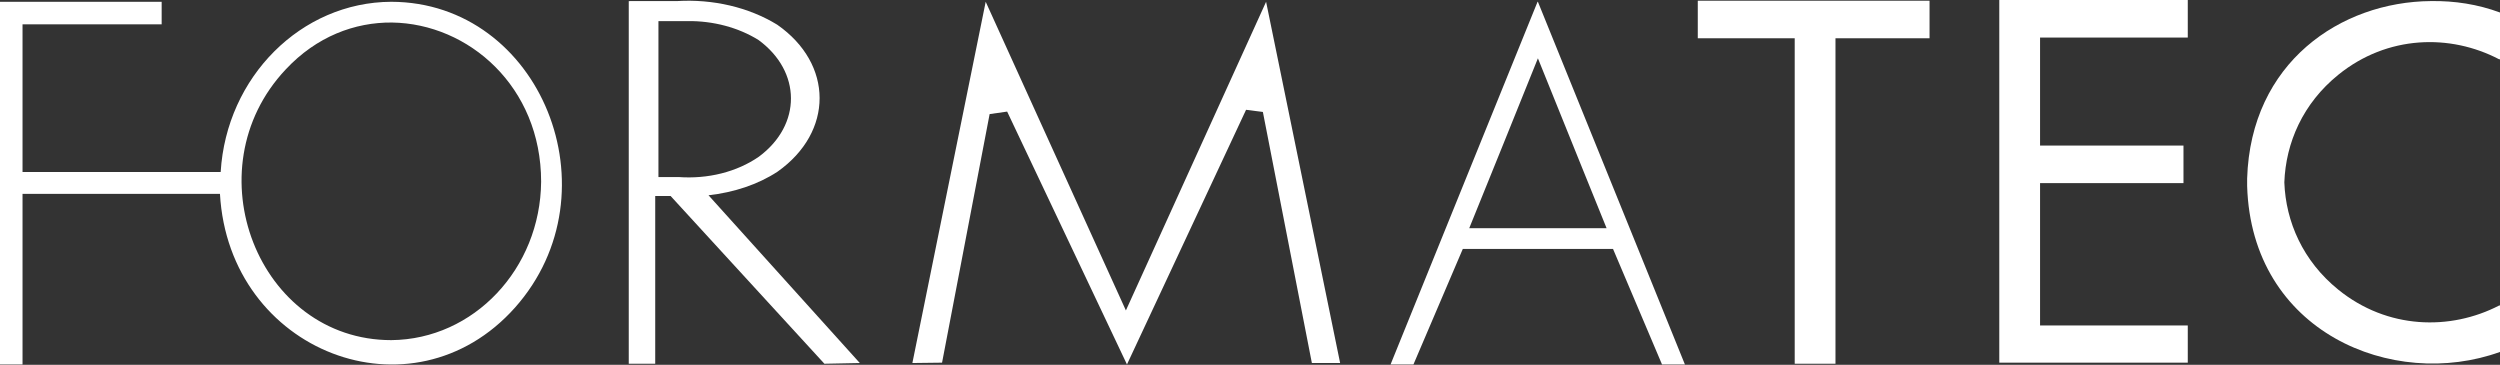<?xml version="1.0" encoding="UTF-8" standalone="yes"?>
<svg viewBox="0 0 69.9 10.2" xmlns="http://www.w3.org/2000/svg" fill="#fff">
<rect x="0" y="0" width="69.9" height="10.2" fill="#333333" stroke="none"/>
<path d="M 0 0.05 L 0 0.68 L 0 10.19 L 0.63 10.19 L 0.63 5.42 L 4.29 5.42 L 4.29 5.42 L 6.15 5.42 C 6.4 9.85 11.53 11.82 14.4 8.6 C 17.27 5.37 15.12 0.06 10.94 0.05 C 8.42 0.06 6.33 2.15 6.17 4.81 L 4.73 4.81 L 4.73 4.81 L 0.63 4.81 L 0.63 0.68 L 4.52 0.68 L 4.52 0.05 L 0.63 0.05 L 0 0.05 Z M 10.96 0.63 C 13.1 0.66 15.13 2.42 15.13 5.08 C 15.11 7.51 13.25 9.49 10.94 9.51 C 7.22 9.51 5.35 4.74 7.99 1.94 C 8.85 1.02 9.92 0.62 10.96 0.63 Z" />
<path d="M 18.93,0.03 H 17.59 V 0.05 L 17.58,0.02 v 10.15 h 0.74 V 5.48 h 0.43 l 4.3,4.69 0.99,-0.02 -4.23,-4.69 C 20.52,5.38 21.19,5.16 21.74,4.8 23.31,3.69 23.31,1.79 21.73,0.69 20.93,0.2 19.93,-0.03 18.93,0.03 Z m 0.04,4.92 H 18.41 V 0.59 c 0.27,0 0.54,0 0.81,0 0.72,-0.01 1.43,0.18 1.99,0.53 1.2,0.88 1.21,2.37 0.01,3.26 -0.62,0.43 -1.43,0.63 -2.25,0.57 z" />
<path d="M 31.48 8.68 L 27.56 0.05 L 25.51 10.15 L 26.34 10.14 L 27.67 3.19 L 28.16 3.12 L 31.51 10.19 M 31.51 10.19 L 34.84 3.07 L 35.31 3.13 L 36.68 10.15 L 37.47 10.15 L 35.4 0.05 L 31.48 8.68" />
<path d="M 42.99 0.05 L 38.88 10.19 L 38.88 10.19 L 39.42 10.19 L 39.52 10.19 L 40.9 6.96 L 45.1 6.96 L 46.47 10.19 L 46.57 10.19 L 47.11 10.19 L 47.11 10.19 L 43 0.05 L 43 0.05 L 42.99 0.05 Z M 43 1.63 L 44.28 4.8 L 44.92 6.38 L 41.08 6.38 L 42.04 4.01 L 43 1.63 Z" />
<path d="m 47.47,0.02 v 1.05 h 2.71 v 9.1 h 1.14 v -9.1 h 0.89 1.74 V 0.02 h -0.6 -3.17 z" />
<path d="M 55.9 10.14 L 61.17 10.14 L 61.17 9.1 L 57.04 9.1 L 57.04 5.12 L 61.05 5.12 L 61.05 4.07 L 57.04 4.07 L 57.04 1.05 L 61.17 1.05 L 61.17 0 L 55.9 0 Z" />
<path d="M 67.97,0.03 C 65.44,0.05 62.93,1.75 62.83,4.99 V 5.2 c 0.12,4.09 4.08,5.72 7.07,4.64 v 0 -1.3 H 69.89 69.88 C 68.51,9.25 66.75,9.21 65.38,8.1 64.39,7.3 63.91,6.2 63.87,5.1 63.91,3.99 64.39,2.89 65.38,2.09 66.75,0.98 68.51,0.94 69.88,1.66 h 0.01 c 0,-0.01 0.01,-0.01 0.01,-0.01 v -1.3 0 C 69.28,0.12 68.63,0.02 67.97,0.03 Z" />
</svg>
